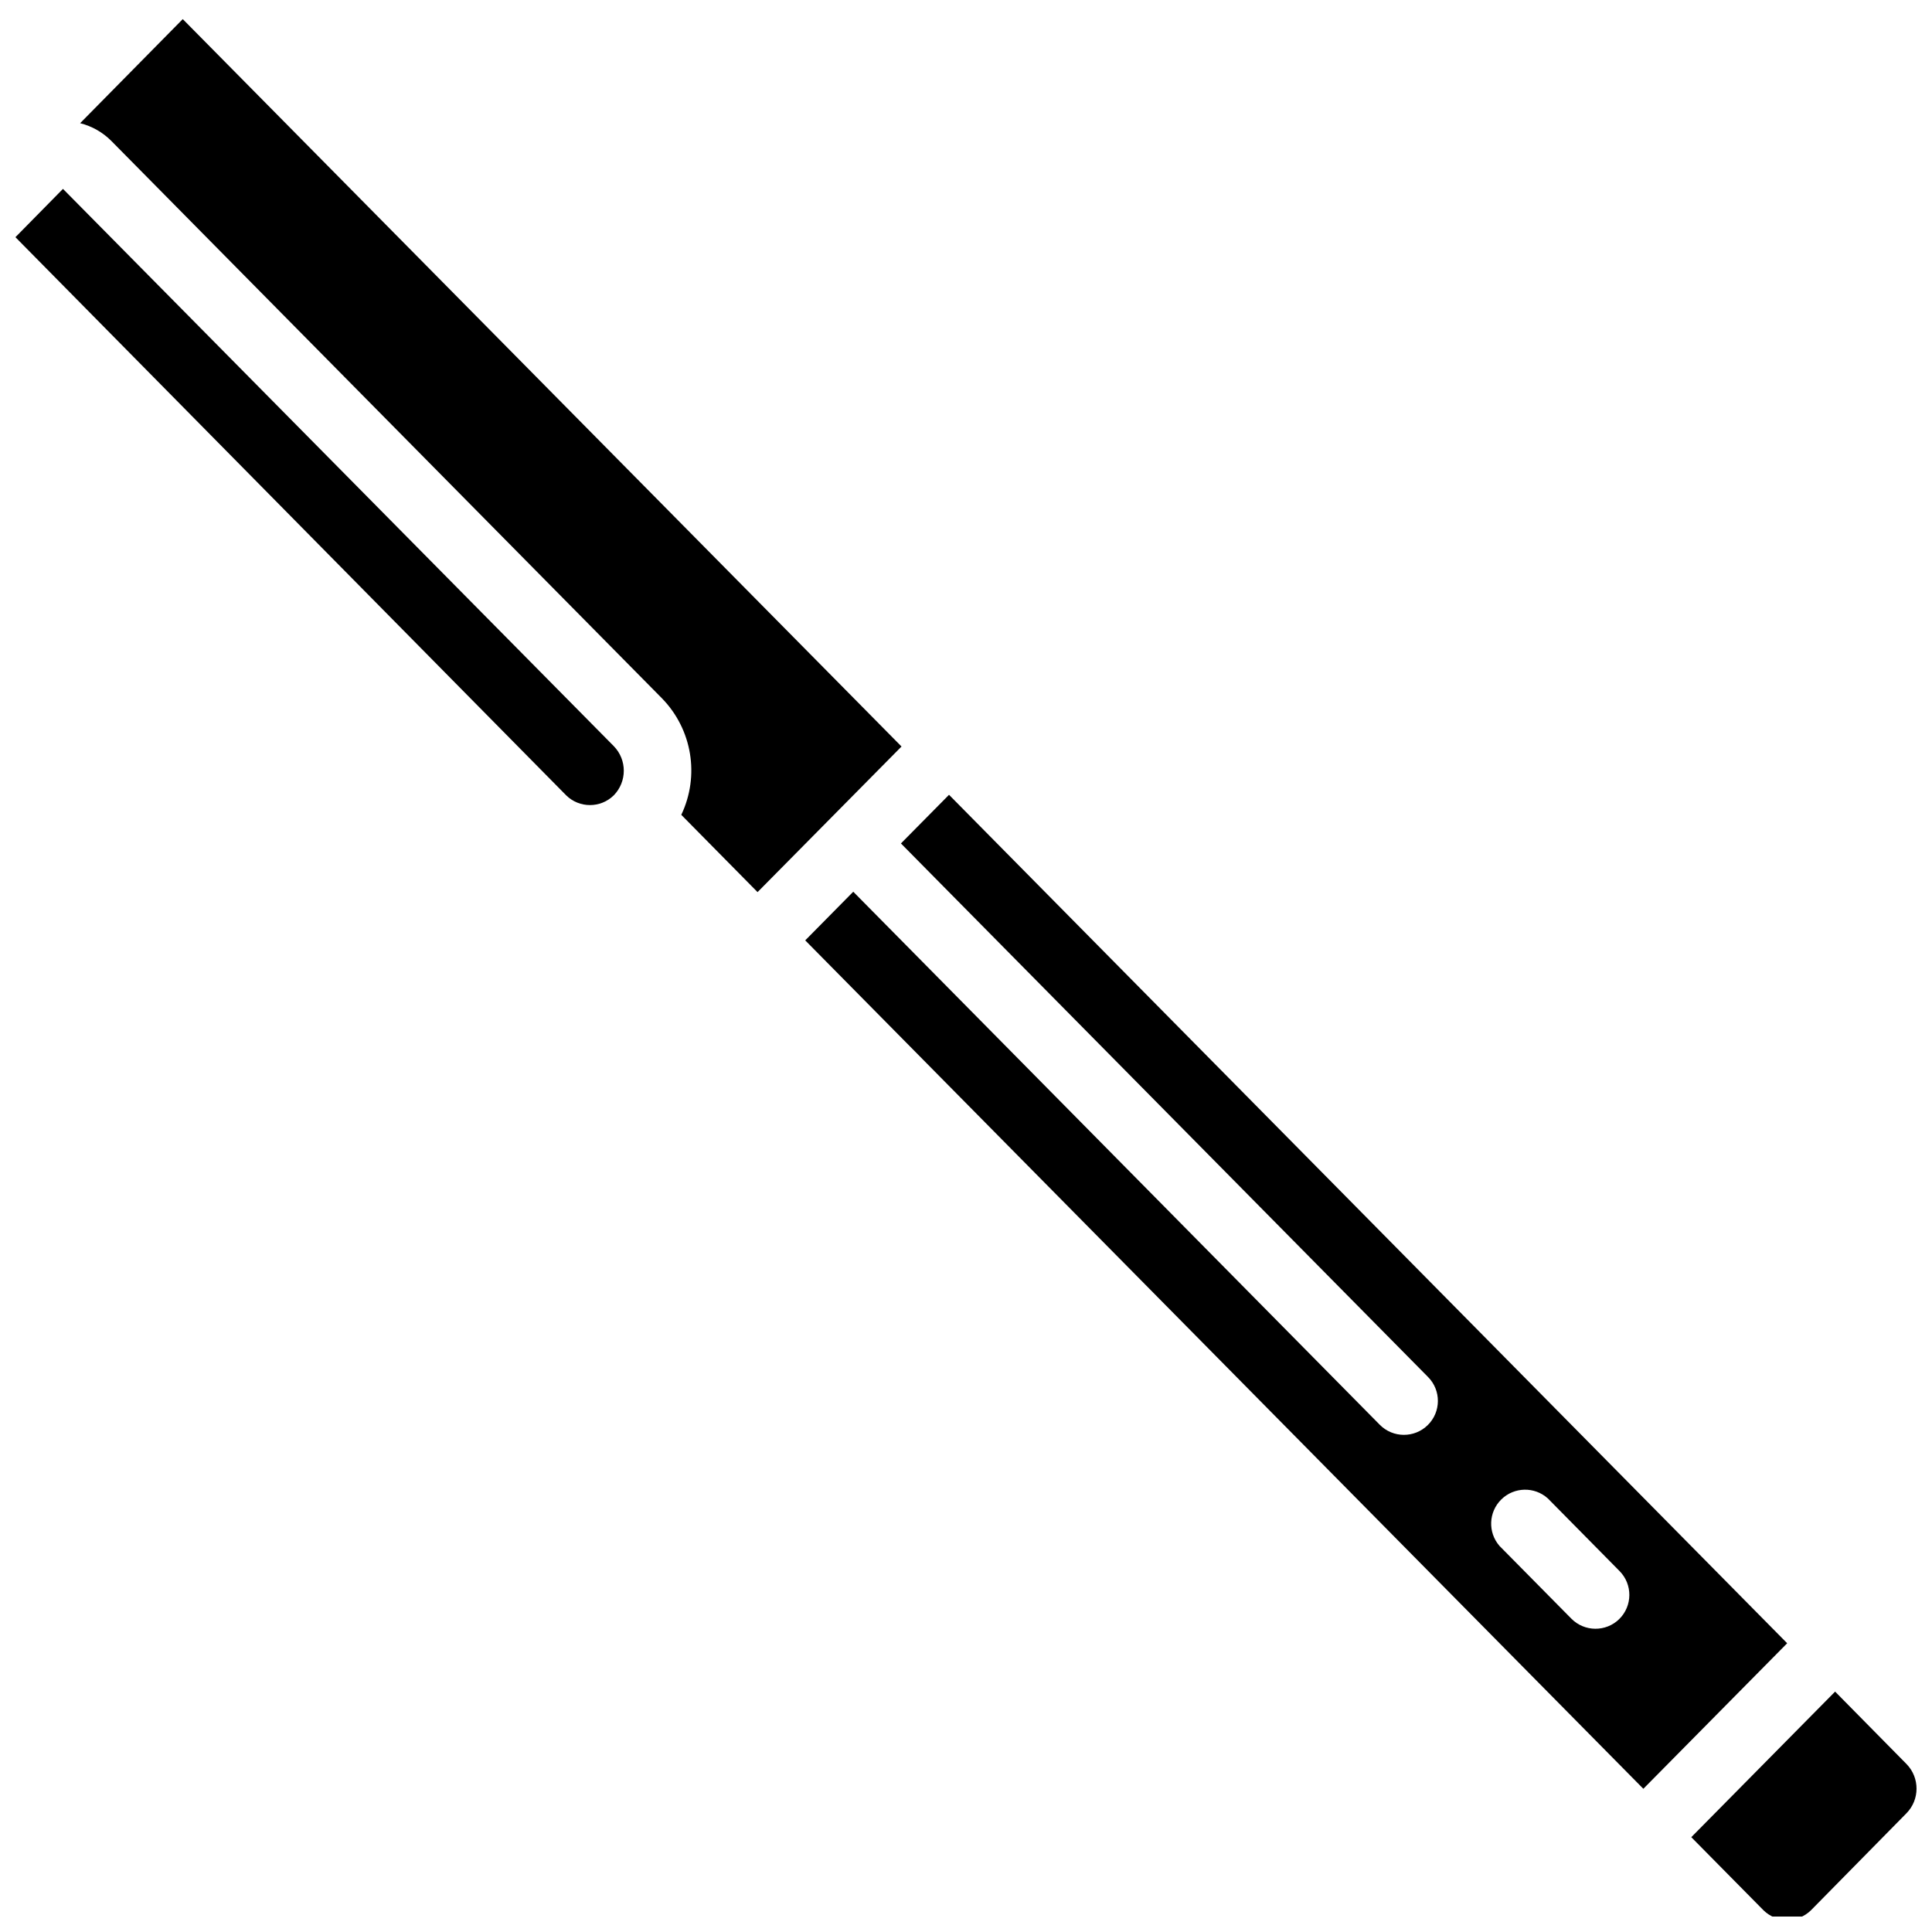 <?xml version="1.0" encoding="UTF-8"?>
<!-- Uploaded to: SVG Repo, www.svgrepo.com, Generator: SVG Repo Mixer Tools -->
<svg width="800px" height="800px" version="1.1" viewBox="144 144 512 512" xmlns="http://www.w3.org/2000/svg">
 <defs>
  <clipPath id="b">
   <path d="m148.09 194h161.91v164h-161.91z"/>
  </clipPath>
  <clipPath id="a">
   <path d="m592 592h59.902v59.902h-59.902z"/>
  </clipPath>
 </defs>
 <g clip-path="url(#b)">
  <path d="m294.05 354.78c3.5 3.43 9.098 3.43 12.598 0 3.551-3.629 3.551-9.43 0-13.055l-145.96-147.67-12.598 12.801z"/>
 </g>
 <path d="m344.76 380.42 38.152-38.586-190.48-192.77-27.195 27.582c3.137 0.789 6 2.418 8.277 4.711l145.93 147.72c7.996 8.203 10.031 20.52 5.102 30.859z"/>
 <path d="m617.62 579.48-222.12-224.85-12.742 12.891 139.7 141.41c3.492 3.531 3.461 9.234-0.078 12.723-3.535 3.492-9.234 3.461-12.727-0.078l-139.53-141.26-12.73 12.891 222.11 224.84zm-44.48-6.434c-3.535 3.488-9.234 3.449-12.719-0.09l-19.039-19.27c-3.121-3.59-2.91-8.984 0.48-12.32 3.387-3.332 8.785-3.457 12.324-0.277l19.035 19.281c3.465 3.527 3.426 9.191-0.082 12.672z"/>
 <g clip-path="url(#a)">
  <path d="m649.26 611.5-18.938-19.207-38.113 38.578 19.125 19.363c3.496 3.43 9.098 3.43 12.598 0l25.281-25.684c3.566-3.609 3.586-9.414 0.047-13.047z"/>
 </g>
</svg>